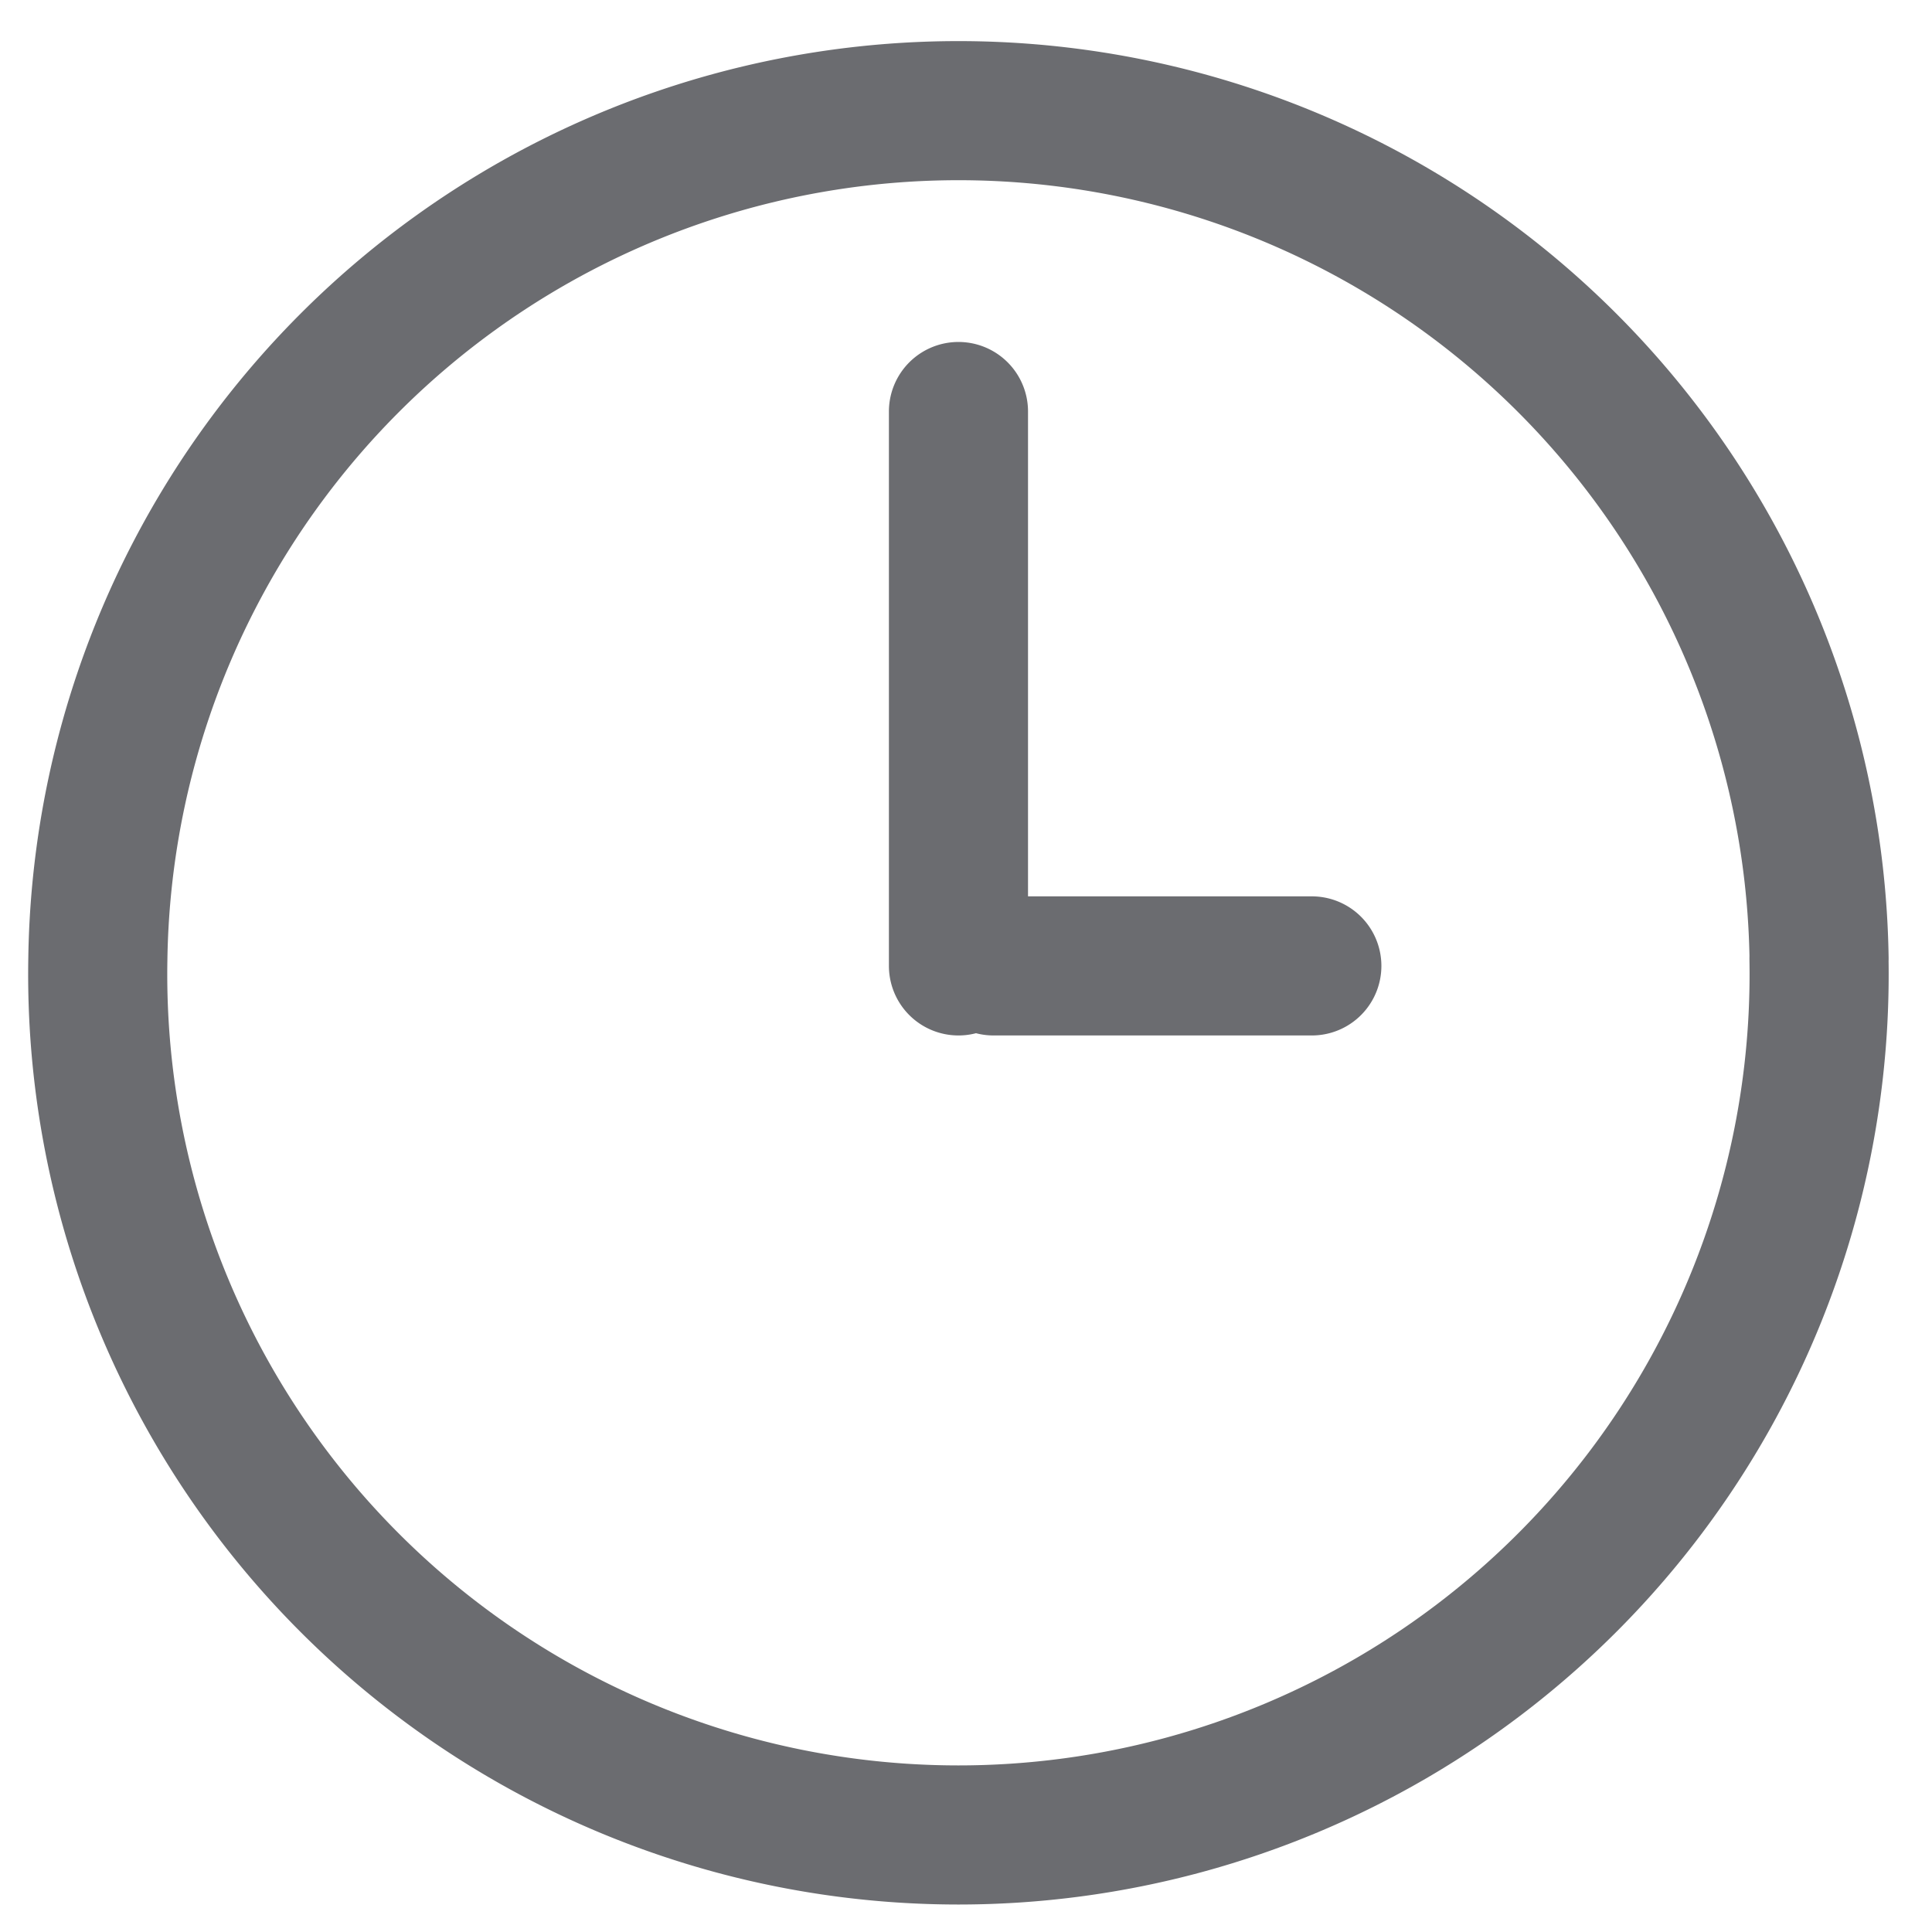 <svg xmlns="http://www.w3.org/2000/svg" width="20" height="20"><g stroke="#6B6C70" stroke-width="1.44" fill="none" fill-rule="evenodd" stroke-linecap="round" stroke-linejoin="round"><path d="M18.83 9.922a8.91 8.91 0 11-17.817 0 8.91 8.91 0 0117.818 0zM9.922 9.999V4.26M10.285 9.999h3.295"></path></g></svg>